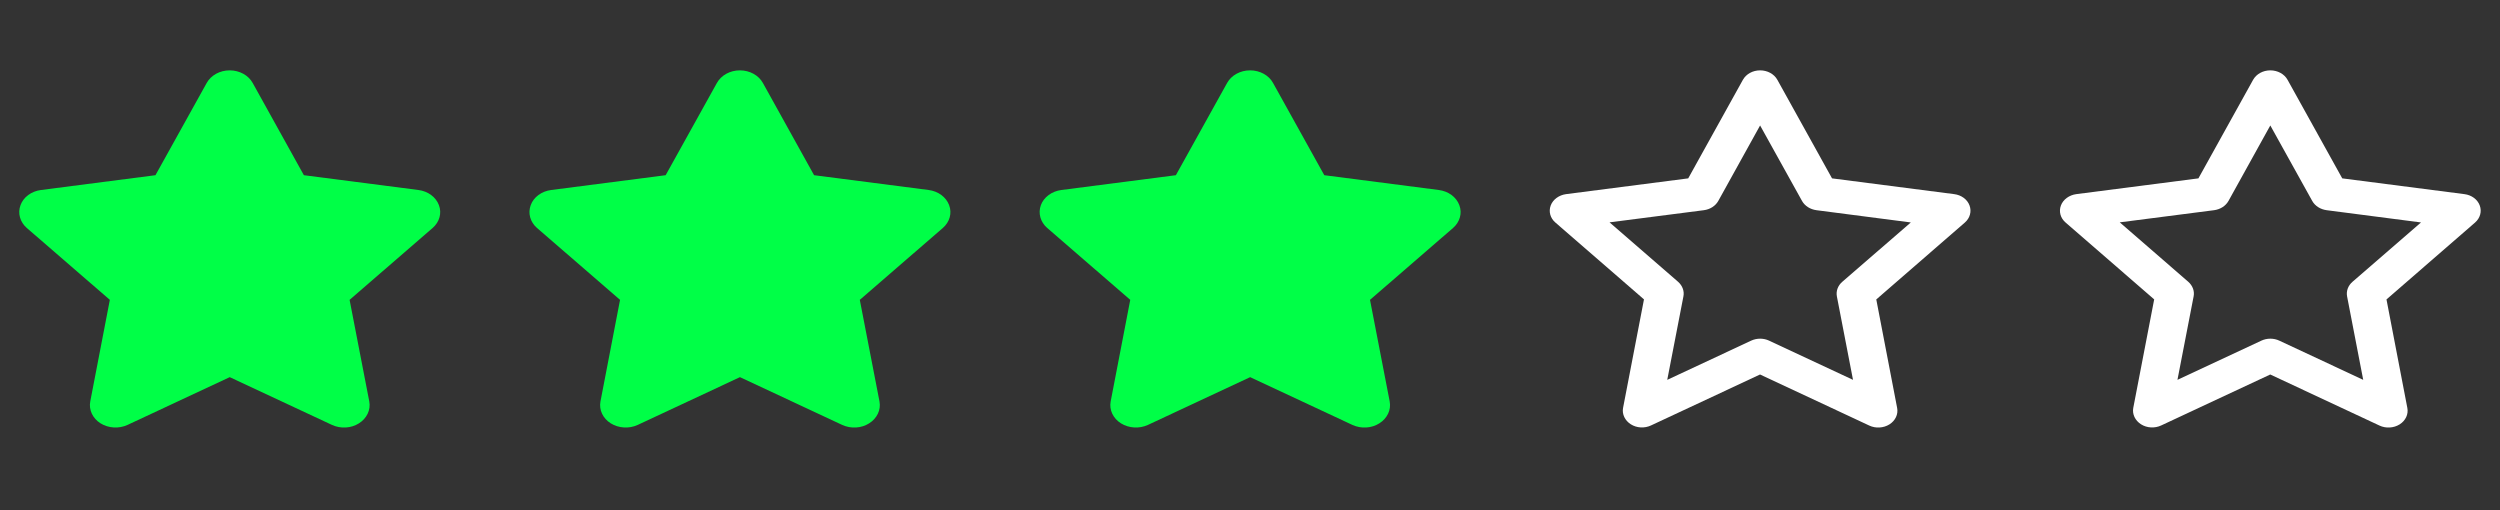 <svg width="49" height="10" viewBox="0 0 49 10" fill="none" xmlns="http://www.w3.org/2000/svg">
<rect x="0" y="0" width="49" height="10" fill="#333333" stroke="none"/>
<g clip-path="url(#clip0_23_105)">
<path d="M4.952 1.625C4.869 1.475 4.694 1.379 4.502 1.379C4.309 1.379 4.136 1.475 4.052 1.625L3.047 3.434L0.803 3.724C0.616 3.748 0.459 3.863 0.402 4.021C0.344 4.178 0.391 4.351 0.525 4.468L2.153 5.877L1.769 7.869C1.738 8.033 1.816 8.2 1.97 8.297C2.125 8.394 2.33 8.406 2.498 8.329L4.503 7.392L6.508 8.329C6.677 8.406 6.881 8.396 7.036 8.297C7.191 8.199 7.269 8.033 7.238 7.869L6.852 5.877L8.48 4.468C8.614 4.351 8.663 4.178 8.603 4.021C8.544 3.863 8.389 3.748 8.202 3.724L5.956 3.434L4.952 1.625Z" fill="#00FF47"/>
</g>
<g clip-path="url(#clip1_23_105)">
<path d="M14.952 1.625C14.869 1.475 14.694 1.379 14.502 1.379C14.309 1.379 14.136 1.475 14.052 1.625L13.047 3.434L10.803 3.724C10.616 3.748 10.459 3.863 10.402 4.021C10.344 4.178 10.391 4.351 10.525 4.468L12.153 5.877L11.769 7.869C11.738 8.033 11.816 8.2 11.97 8.297C12.125 8.394 12.33 8.406 12.498 8.329L14.503 7.392L16.508 8.329C16.677 8.406 16.881 8.396 17.036 8.297C17.191 8.199 17.269 8.033 17.238 7.869L16.852 5.877L18.48 4.468C18.614 4.351 18.663 4.178 18.603 4.021C18.544 3.863 18.389 3.748 18.202 3.724L15.956 3.434L14.952 1.625Z" fill="#00FF47"/>
</g>
<g clip-path="url(#clip2_23_105)">
<path d="M24.951 1.625C24.869 1.475 24.694 1.379 24.502 1.379C24.309 1.379 24.136 1.475 24.052 1.625L23.047 3.434L20.803 3.724C20.616 3.748 20.459 3.863 20.401 4.021C20.344 4.178 20.391 4.351 20.525 4.468L22.153 5.877L21.769 7.869C21.738 8.033 21.816 8.2 21.97 8.297C22.125 8.394 22.33 8.406 22.498 8.329L24.503 7.392L26.508 8.329C26.677 8.406 26.881 8.396 27.036 8.297C27.191 8.199 27.269 8.033 27.238 7.869L26.852 5.877L28.48 4.468C28.614 4.351 28.663 4.178 28.603 4.021C28.544 3.863 28.389 3.748 28.201 3.724L25.956 3.434L24.951 1.625Z" fill="#00FF47"/>
</g>
<g clip-path="url(#clip3_23_105)">
<path d="M34.498 1.379C34.642 1.379 34.773 1.45 34.836 1.564L35.908 3.496L38.302 3.805C38.442 3.822 38.559 3.908 38.603 4.027C38.647 4.146 38.611 4.275 38.511 4.362L36.775 5.869L37.184 7.996C37.208 8.119 37.15 8.244 37.033 8.318C36.916 8.391 36.763 8.4 36.638 8.341L34.497 7.34L32.359 8.339C32.233 8.398 32.08 8.39 31.964 8.316C31.848 8.242 31.789 8.118 31.812 7.995L32.222 5.868L30.486 4.362C30.384 4.275 30.35 4.145 30.394 4.027C30.438 3.91 30.555 3.824 30.695 3.805L33.089 3.496L34.161 1.564C34.225 1.45 34.355 1.379 34.498 1.379ZM34.498 2.459L33.678 3.939C33.623 4.036 33.519 4.104 33.395 4.12L31.547 4.358L32.889 5.522C32.975 5.597 33.016 5.704 32.995 5.809L32.678 7.445L34.322 6.677C34.433 6.625 34.566 6.625 34.675 6.677L36.319 7.445L36.003 5.81C35.983 5.705 36.022 5.598 36.109 5.523L37.452 4.36L35.603 4.12C35.481 4.104 35.375 4.037 35.32 3.939L34.498 2.459Z" fill="white"/>
</g>
<g clip-path="url(#clip4_23_105)">
<path d="M44.498 1.379C44.642 1.379 44.773 1.45 44.836 1.564L45.908 3.496L48.302 3.805C48.442 3.822 48.559 3.908 48.603 4.027C48.647 4.146 48.611 4.275 48.511 4.362L46.775 5.869L47.184 7.996C47.208 8.119 47.15 8.244 47.033 8.318C46.916 8.391 46.763 8.4 46.638 8.341L44.497 7.34L42.359 8.339C42.233 8.398 42.08 8.39 41.964 8.316C41.848 8.242 41.789 8.118 41.812 7.995L42.222 5.868L40.486 4.362C40.384 4.275 40.35 4.145 40.394 4.027C40.438 3.91 40.555 3.824 40.695 3.805L43.089 3.496L44.161 1.564C44.225 1.45 44.355 1.379 44.498 1.379ZM44.498 2.459L43.678 3.939C43.623 4.036 43.519 4.104 43.395 4.12L41.547 4.358L42.889 5.522C42.975 5.597 43.016 5.704 42.995 5.809L42.678 7.445L44.322 6.677C44.433 6.625 44.566 6.625 44.675 6.677L46.319 7.445L46.003 5.81C45.983 5.705 46.022 5.598 46.109 5.523L47.452 4.36L45.603 4.12C45.481 4.104 45.375 4.037 45.32 3.939L44.498 2.459Z" fill="white"/>
</g>
<defs>
<clipPath id="clip0_23_105">
<rect width="9" height="7" fill="white" transform="translate(0 1.379)"/>
</clipPath>
<clipPath id="clip1_23_105">
<rect width="9" height="7" fill="white" transform="translate(10 1.379)"/>
</clipPath>
<clipPath id="clip2_23_105">
<rect width="9" height="7" fill="white" transform="translate(20 1.379)"/>
</clipPath>
<clipPath id="clip3_23_105">
<rect width="9" height="7" fill="white" transform="translate(30 1.379)"/>
</clipPath>
<clipPath id="clip4_23_105">
<rect width="9" height="7" fill="white" transform="translate(40 1.379)"/>
</clipPath>
</defs>
</svg>
